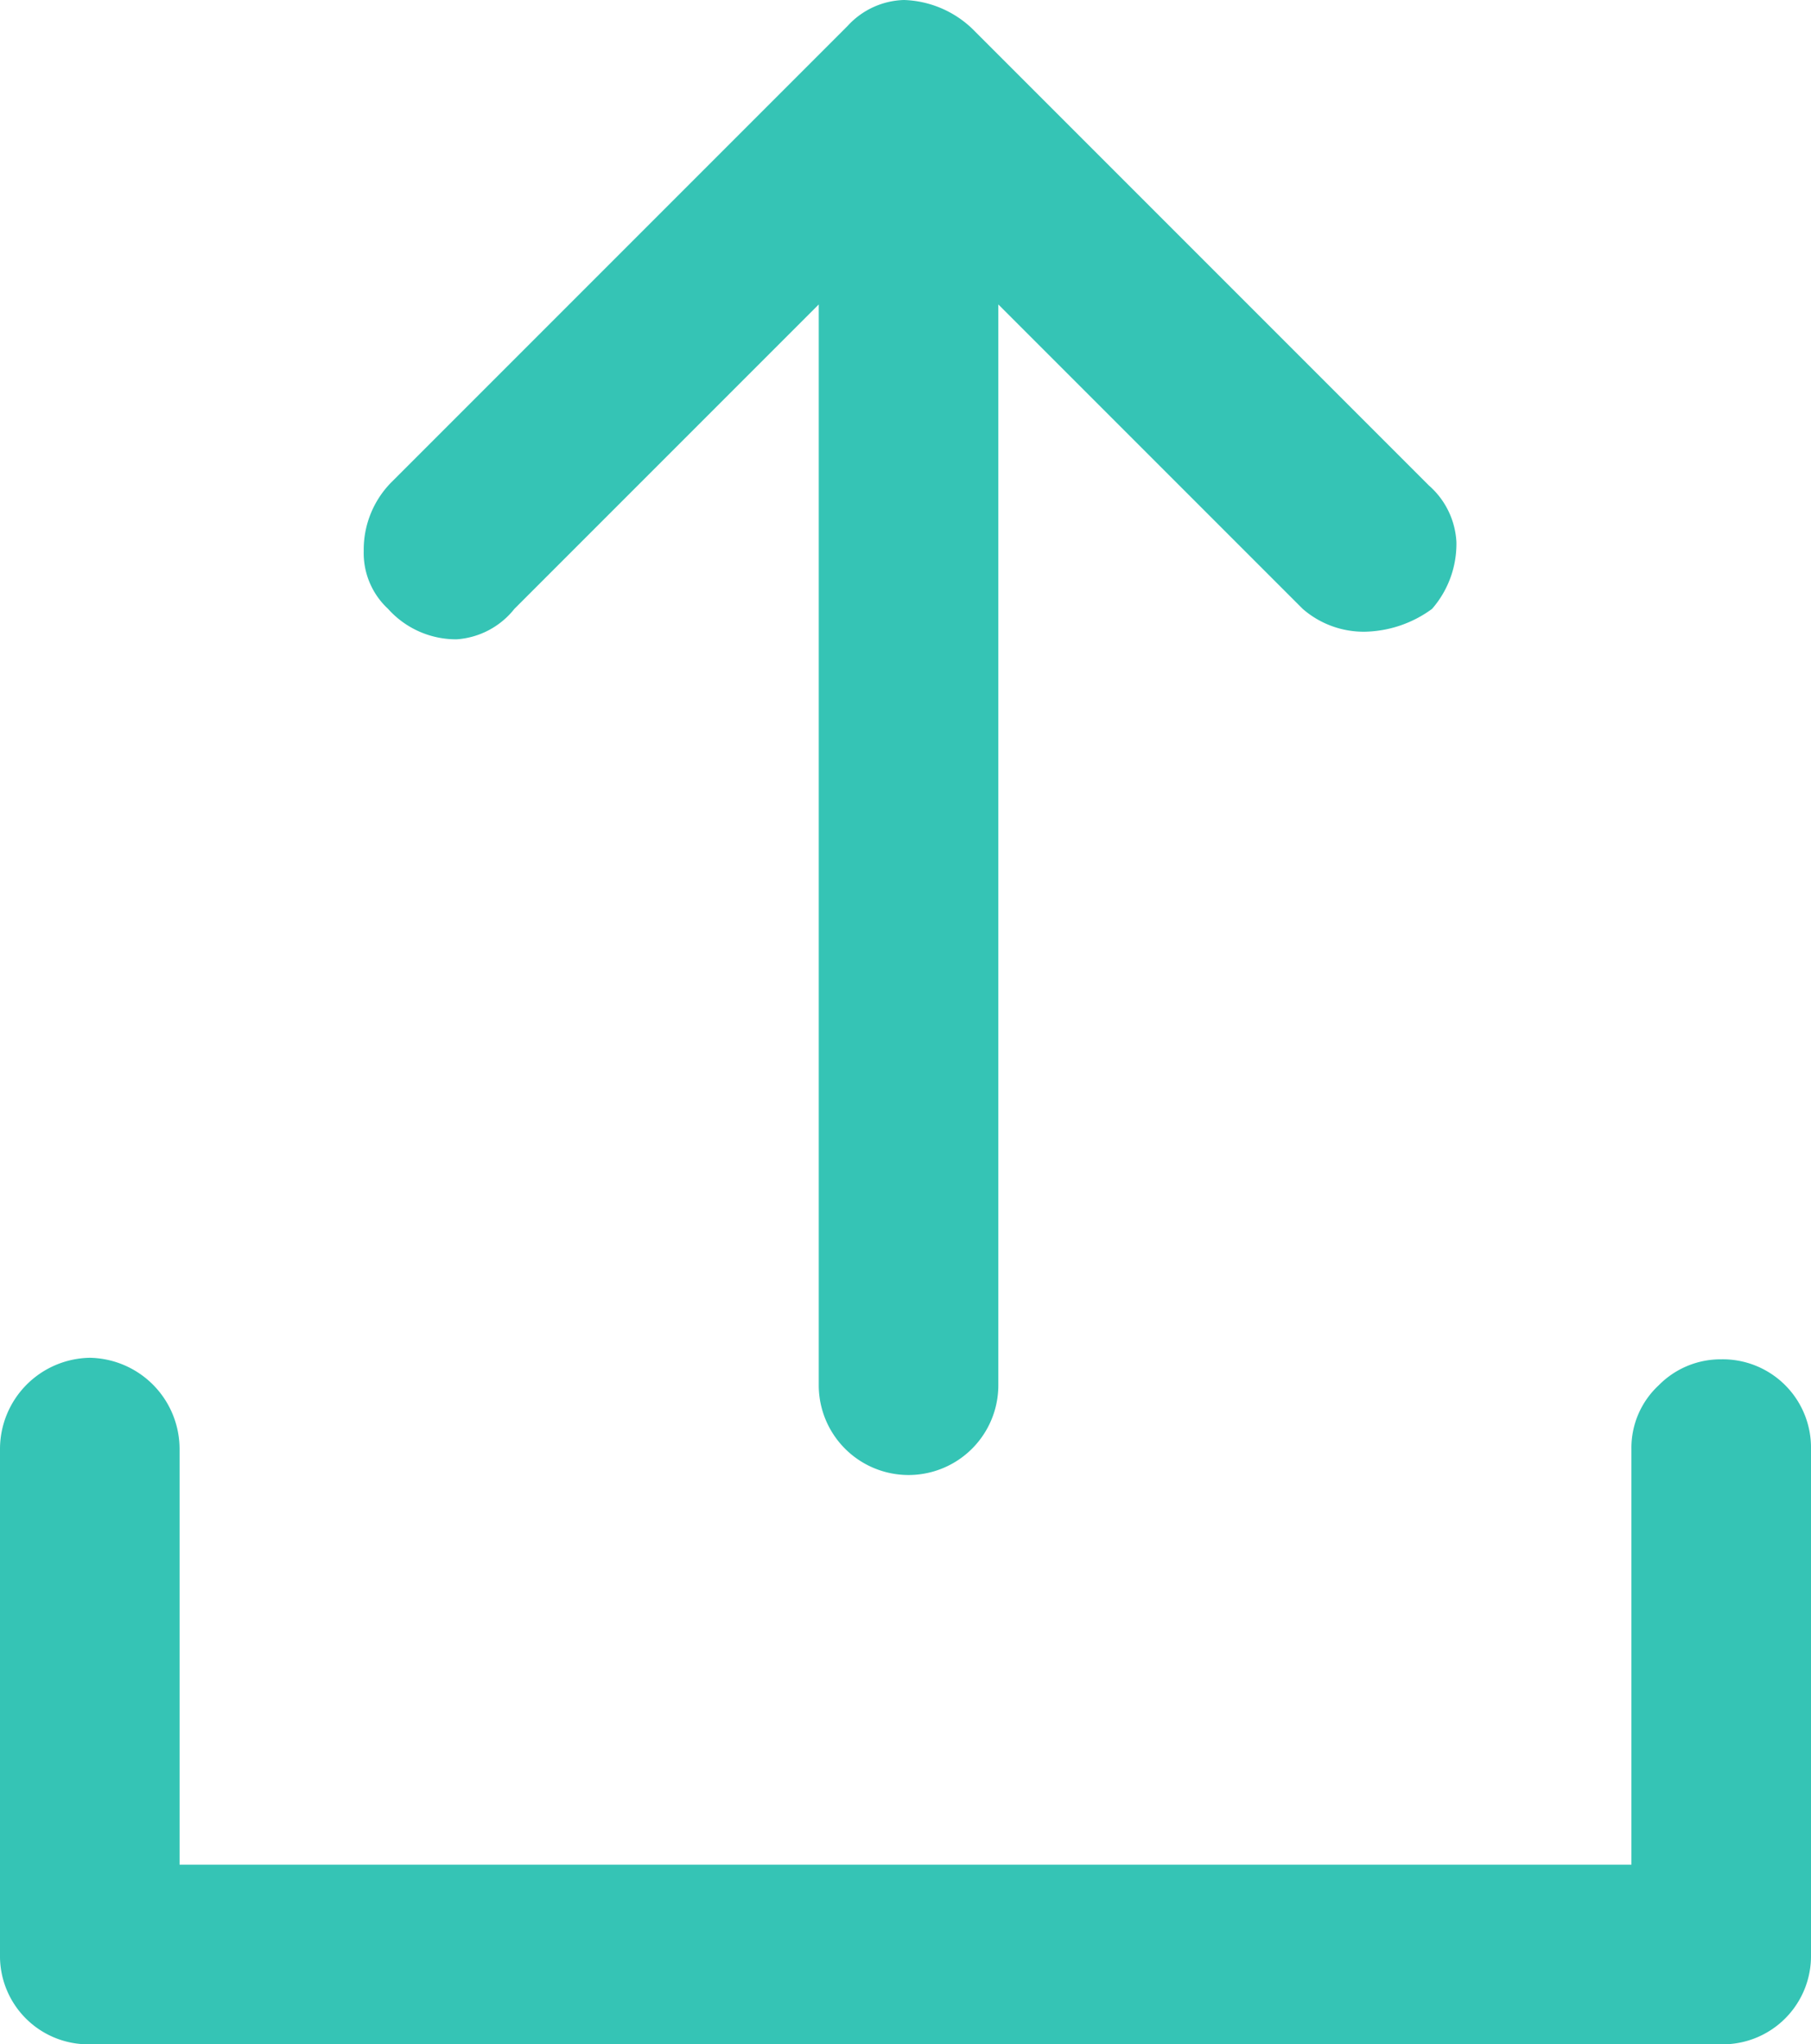 <svg xmlns="http://www.w3.org/2000/svg" viewBox="0 0 11.9 13.43"><defs><style>.cls-1{fill:#35c4b5;}</style></defs><g id="Layer_2" data-name="Layer 2"><g id="Layer_1-2" data-name="Layer 1"><g id="Group_25740" data-name="Group 25740"><path class="cls-1" d="M9.57,3.56a.53.53,0,0,0-.18-.37l-3-3A.68.68,0,0,0,5.94,0a.52.52,0,0,0-.37.17l-3,3a.63.63,0,0,0-.18.45A.5.5,0,0,0,2.55,4,.6.6,0,0,0,3,4.2H3A.53.53,0,0,0,3.38,4l2-2V9.1a.59.59,0,0,0,1.18,0V2l2,2a.61.61,0,0,0,.41.15A.77.77,0,0,0,9.41,4,.65.65,0,0,0,9.57,3.56Z"/><path class="cls-1" d="M.59,8.92a.6.6,0,0,0-.59.6v3.32a.58.58,0,0,0,.59.59H11.31a.58.58,0,0,0,.59-.59V9.52a.58.58,0,0,0-.59-.59h0a.57.57,0,0,0-.41.17.56.56,0,0,0-.18.42v2.73H1.18V9.52A.6.6,0,0,0,.59,8.92Z"/></g></g></g></svg>